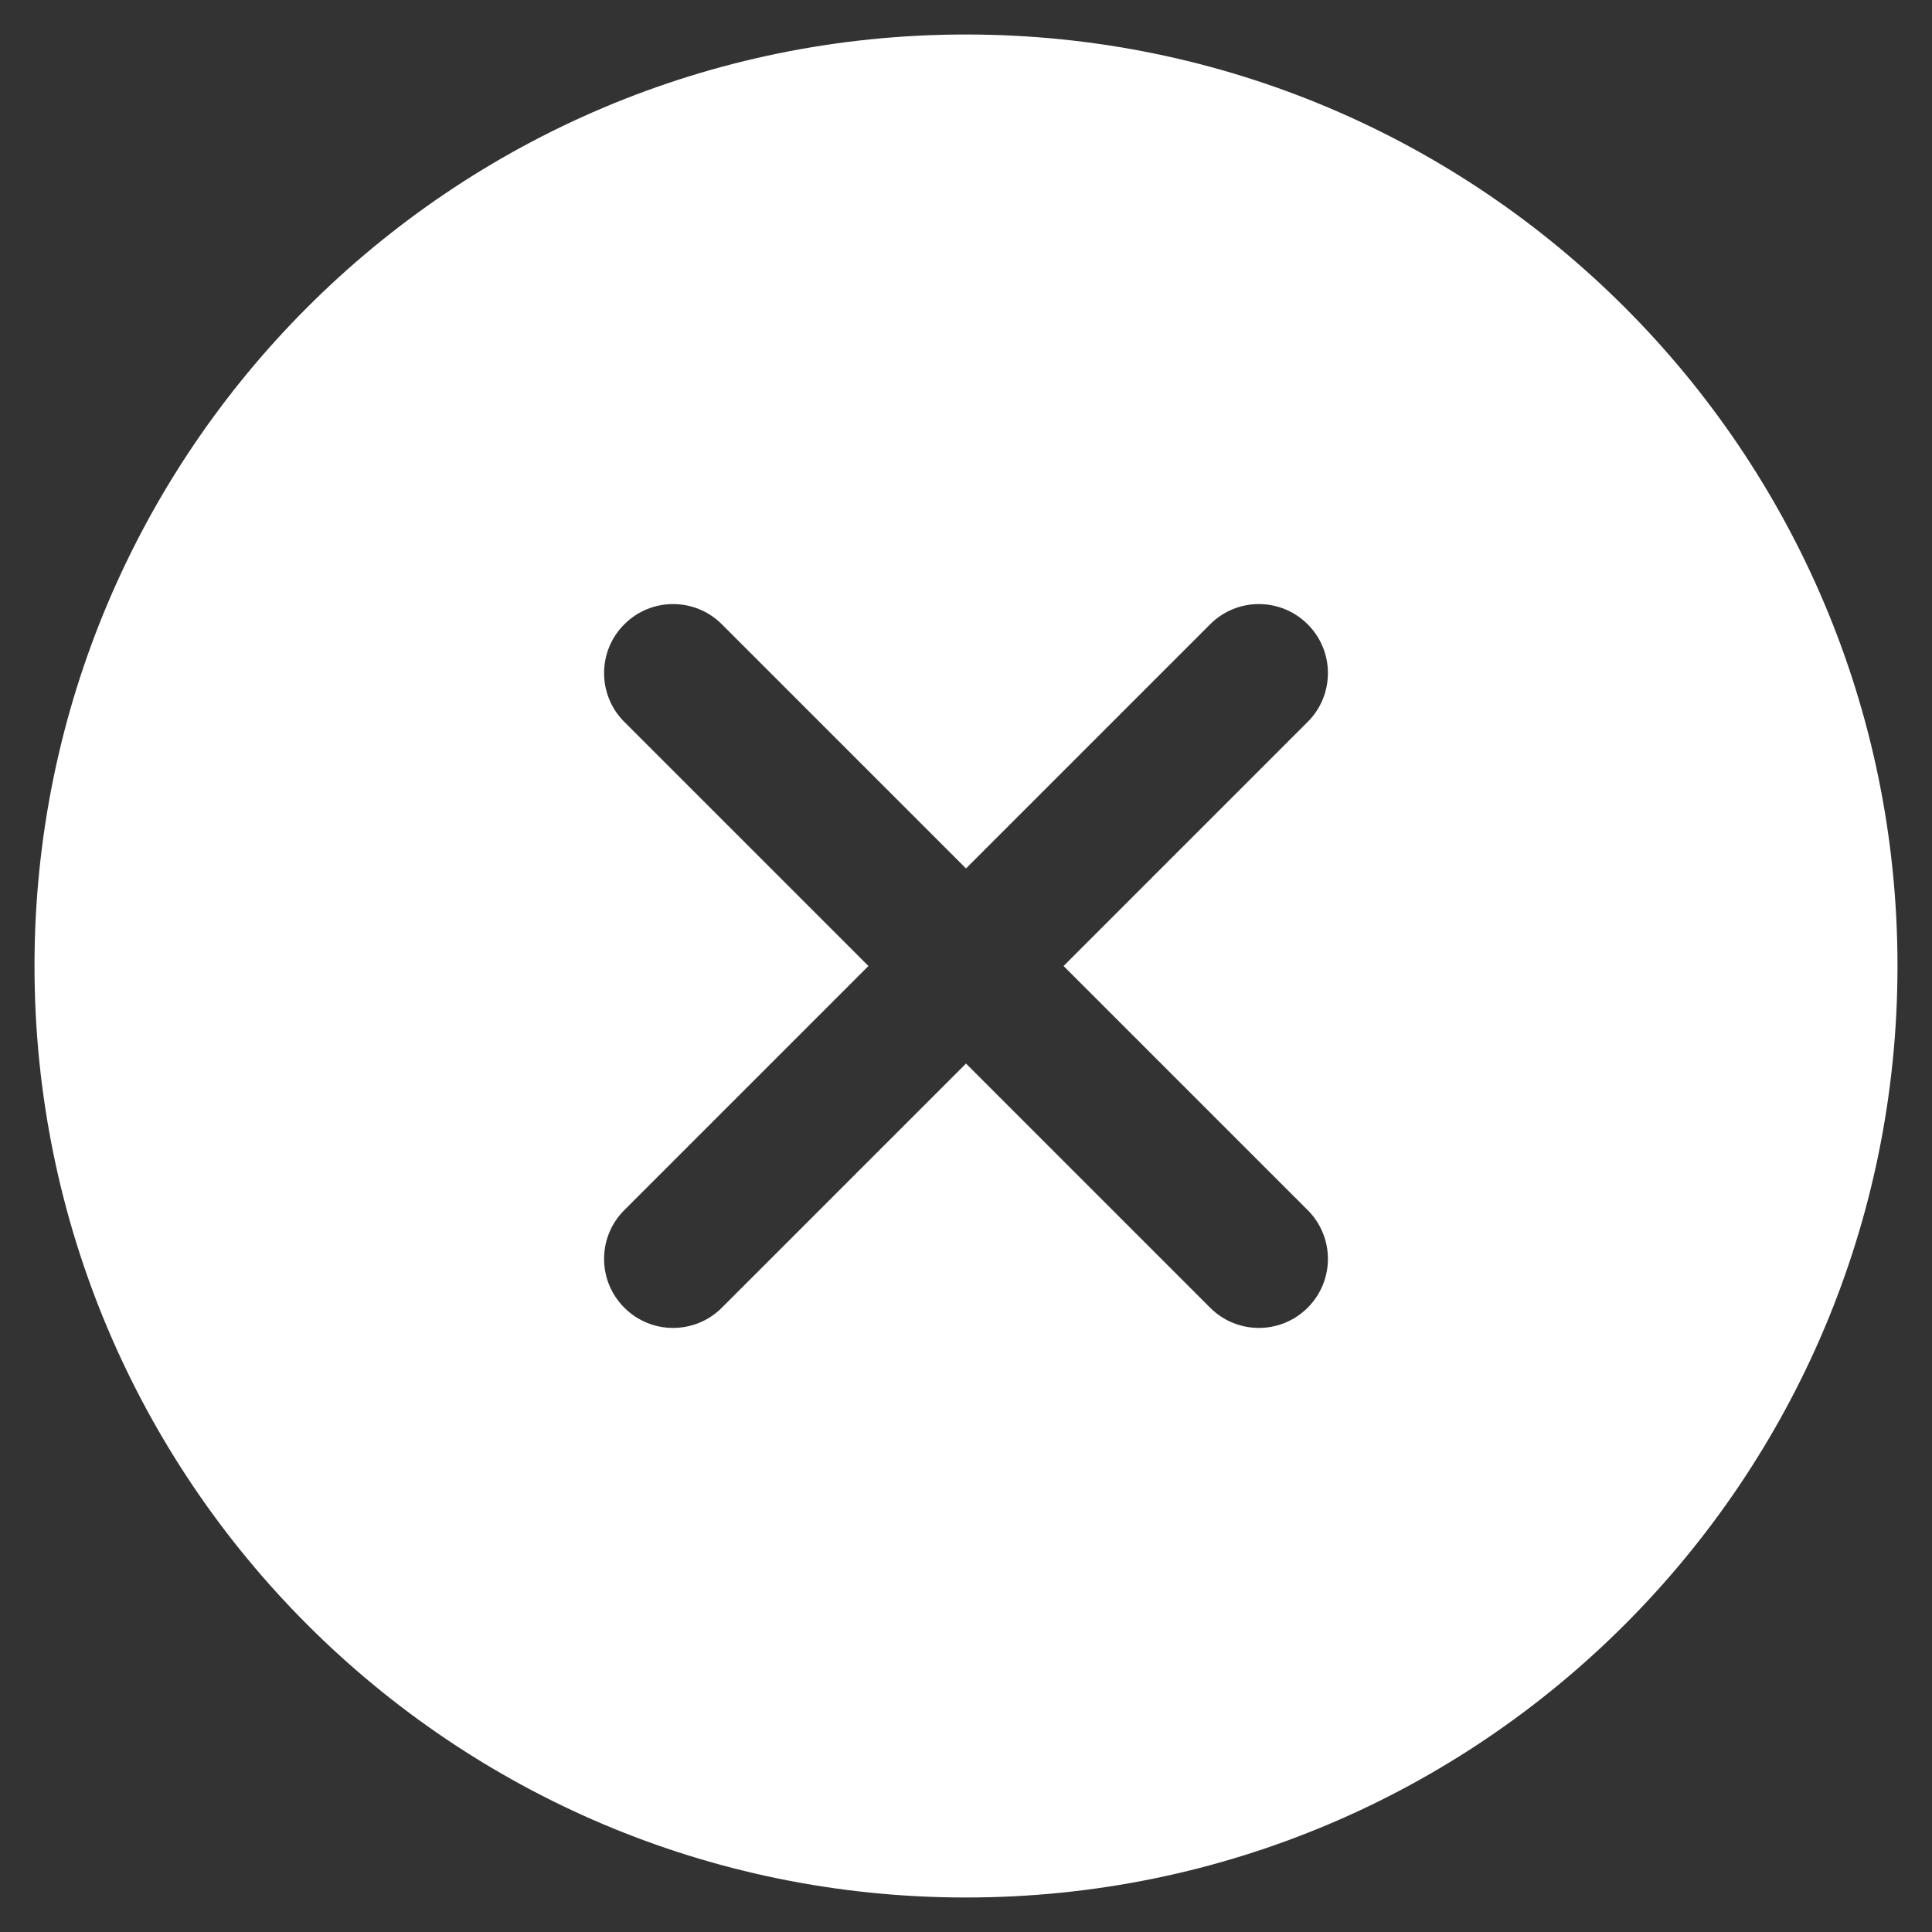 <?xml version="1.0" encoding="UTF-8"?> <svg xmlns="http://www.w3.org/2000/svg" width="28" height="28" viewBox="0 0 28 28" fill="none"><rect x="0" y="0" width="28" height="28" fill="#333333" stroke="none"/><path fill-rule="evenodd" clip-rule="evenodd" d="M0.5 14C0.5 21.456 6.543 27.5 14 27.5C21.456 27.5 27.5 21.456 27.5 14C27.5 6.543 21.456 0.5 14 0.5C6.543 0.5 0.5 6.543 0.5 14ZM10.462 9.048C10.072 8.657 9.438 8.657 9.048 9.048C8.657 9.438 8.657 10.072 9.048 10.462L12.586 14L9.048 17.538C8.657 17.928 8.657 18.561 9.048 18.952C9.438 19.343 10.072 19.343 10.462 18.952L14 15.414L17.538 18.952C17.928 19.343 18.561 19.343 18.952 18.952C19.343 18.561 19.343 17.928 18.952 17.538L15.414 14L18.952 10.462C19.343 10.072 19.343 9.438 18.952 9.048C18.561 8.657 17.928 8.657 17.538 9.048L14 12.586L10.462 9.048Z" fill="white"></path></svg> 